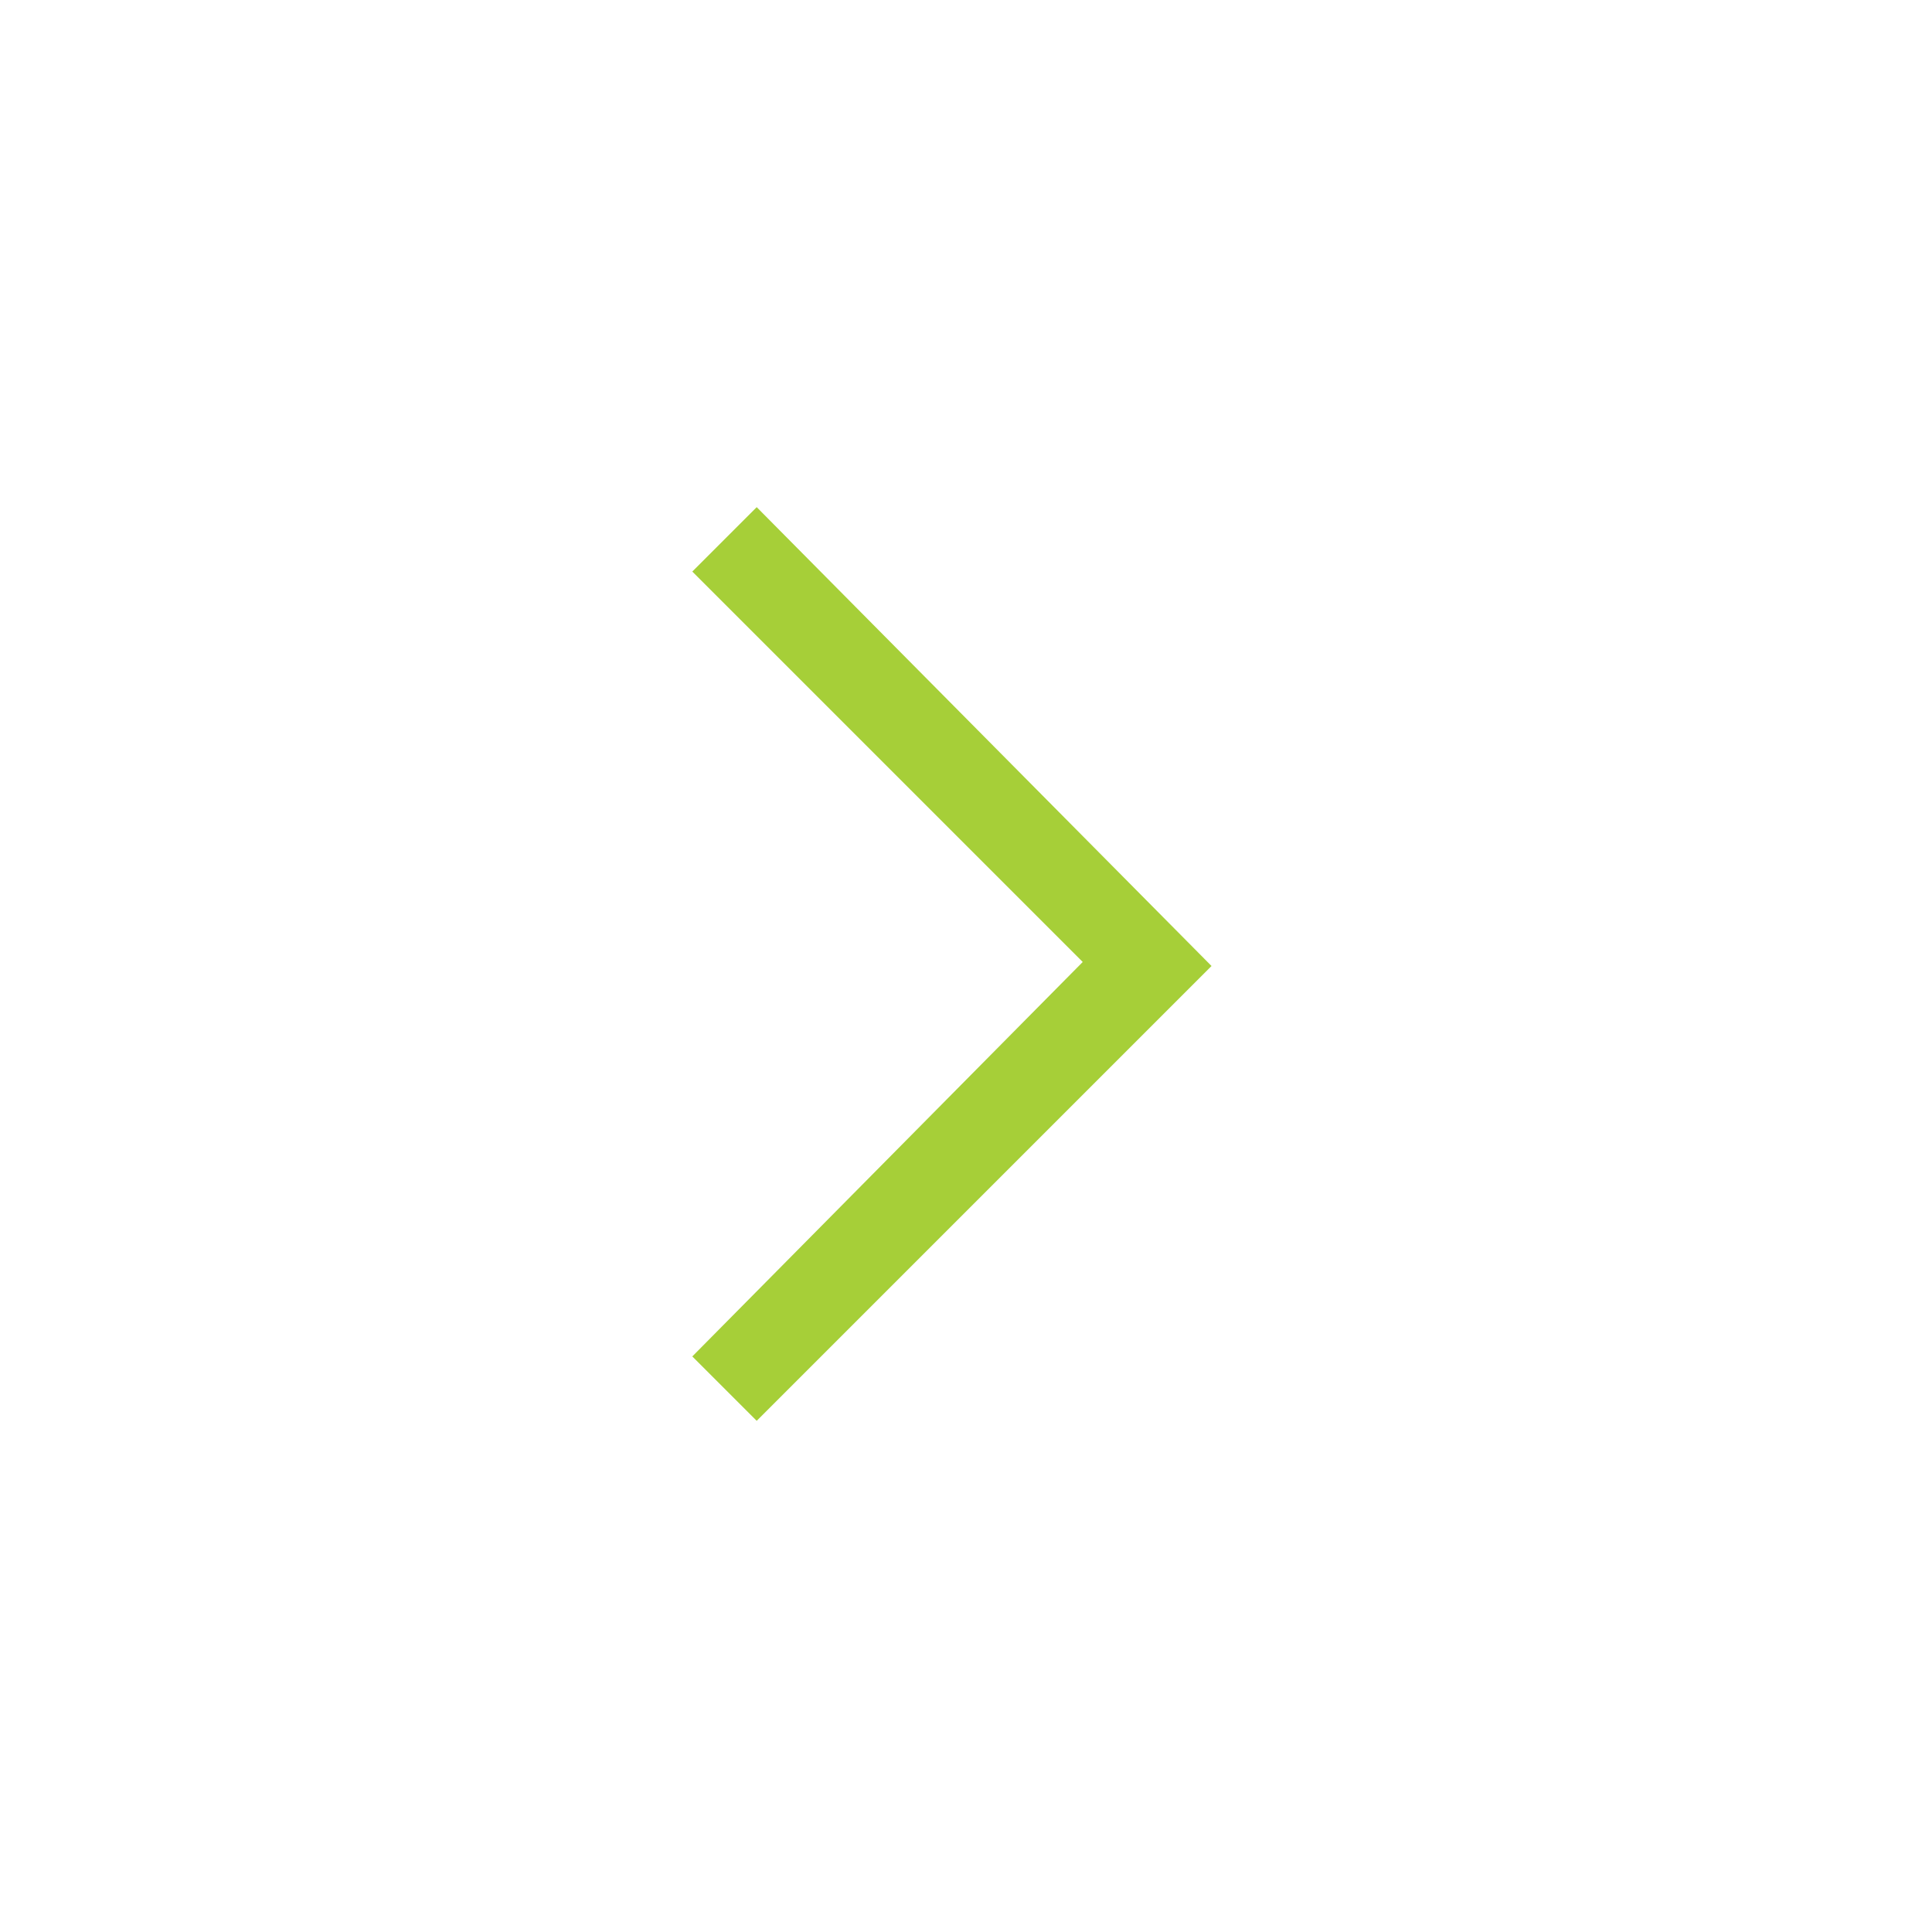 <?xml version="1.0" encoding="utf-8"?>
<!-- Generator: Adobe Illustrator 26.0.0, SVG Export Plug-In . SVG Version: 6.00 Build 0)  -->
<svg version="1.1" id="Layer_1" xmlns="http://www.w3.org/2000/svg" xmlns:xlink="http://www.w3.org/1999/xlink" x="0px" y="0px"
	 viewBox="0 0 48 48" style="enable-background:new 0 0 48 48;" xml:space="preserve">
<style type="text/css">
	.st0{fill:#A6CF38;}
</style>
<path class="st0" d="M18.8,35.3l-1.6-1.6l9.7-9.8l-9.7-9.7l1.6-1.6L30.1,24L18.8,35.3z"/>
</svg>
